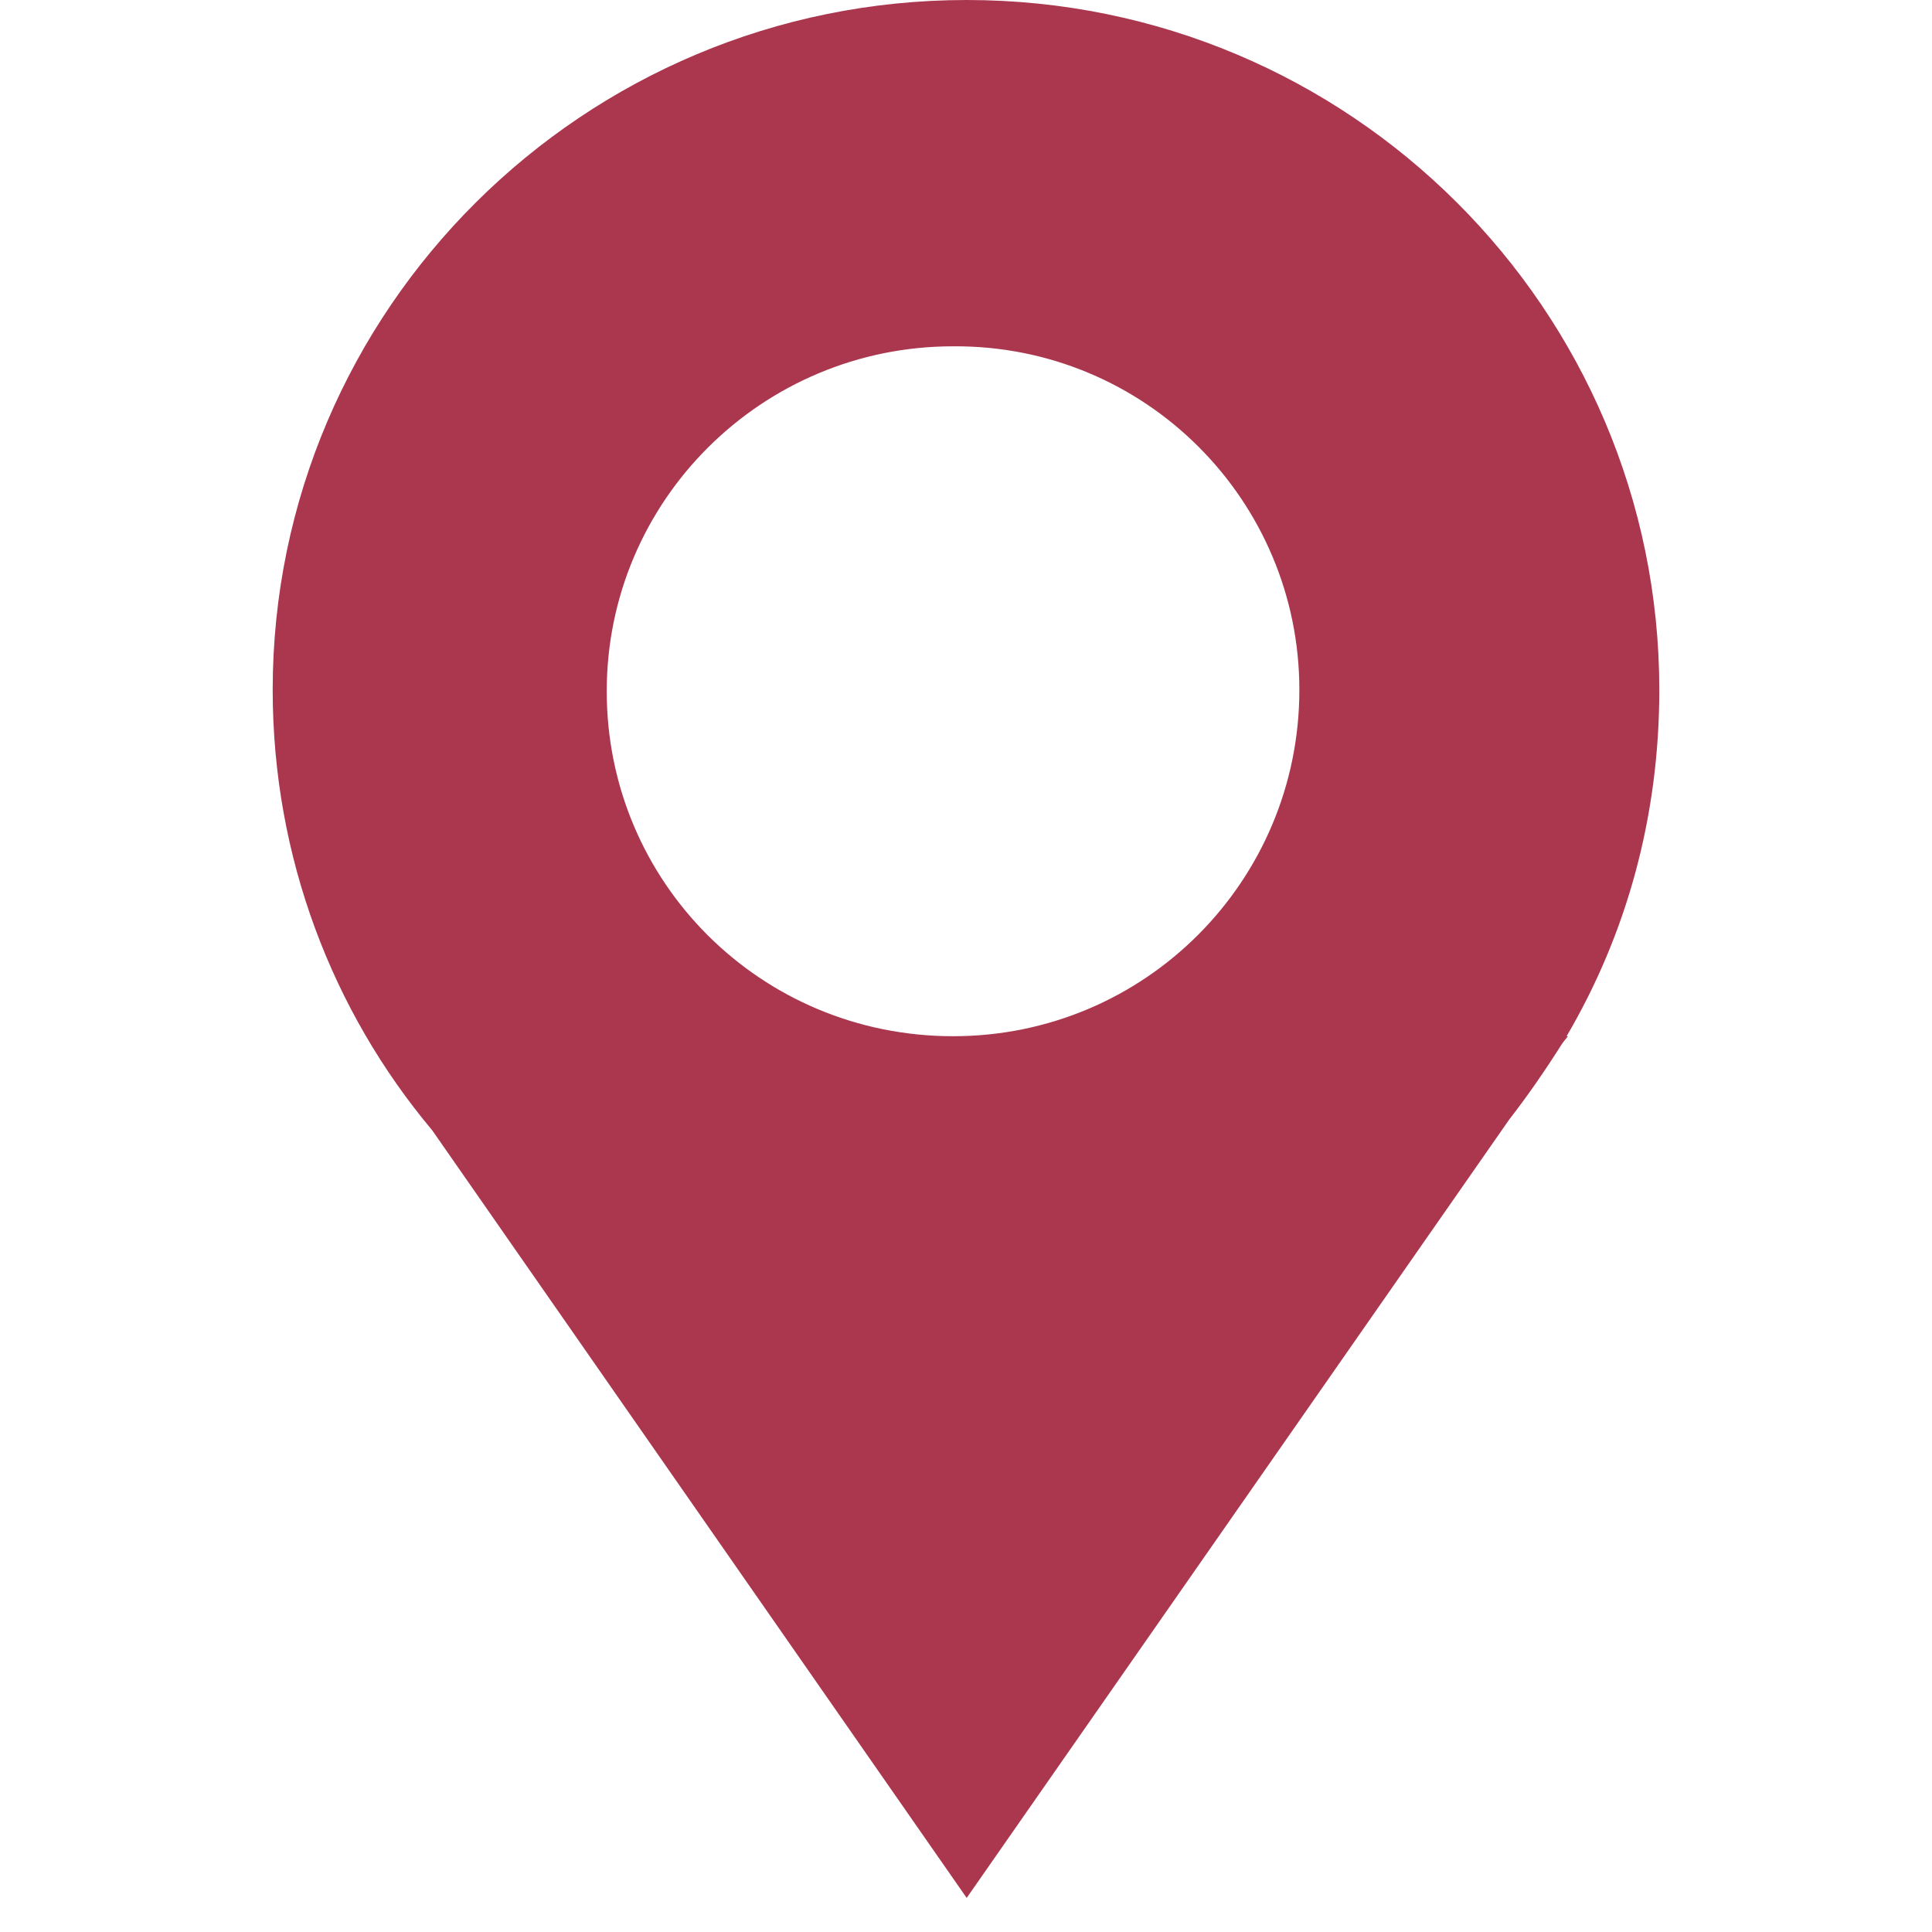 <?xml version="1.0" encoding="utf-8"?>
<!-- Generator: Adobe Illustrator 23.0.4, SVG Export Plug-In . SVG Version: 6.00 Build 0)  -->
<svg version="1.1" id="Livello_1" xmlns="http://www.w3.org/2000/svg" xmlns:xlink="http://www.w3.org/1999/xlink" x="0px" y="0px"
	 viewBox="0 0 141.7 141.7" style="enable-background:new 0 0 141.7 141.7;" xml:space="preserve">
<style type="text/css">
	.st0{fill:#AB374F;}
</style>
<g id="Livello_110">
	<path class="st0" d="M95.3,50.6C95.3,64.6,84,76,69.9,76c-14.1,0-25.4-11.3-25.4-25.3c0-14,11.4-25.3,25.4-25.3
		C84,25.3,95.3,36.7,95.3,50.6 M121.7,50.6C121.7,22.7,99,0,70.9,0C42.8,0,20,22.7,20,50.6c0,12.3,4.4,23.6,11.7,32.3l39.2,56.3
		l39.8-57.1c1.4-1.8,2.7-3.7,3.9-5.6L115,76h-0.1C119.3,68.5,121.7,59.9,121.7,50.6"/>
</g>
<g id="Livello_1_1_">
</g>
</svg>

